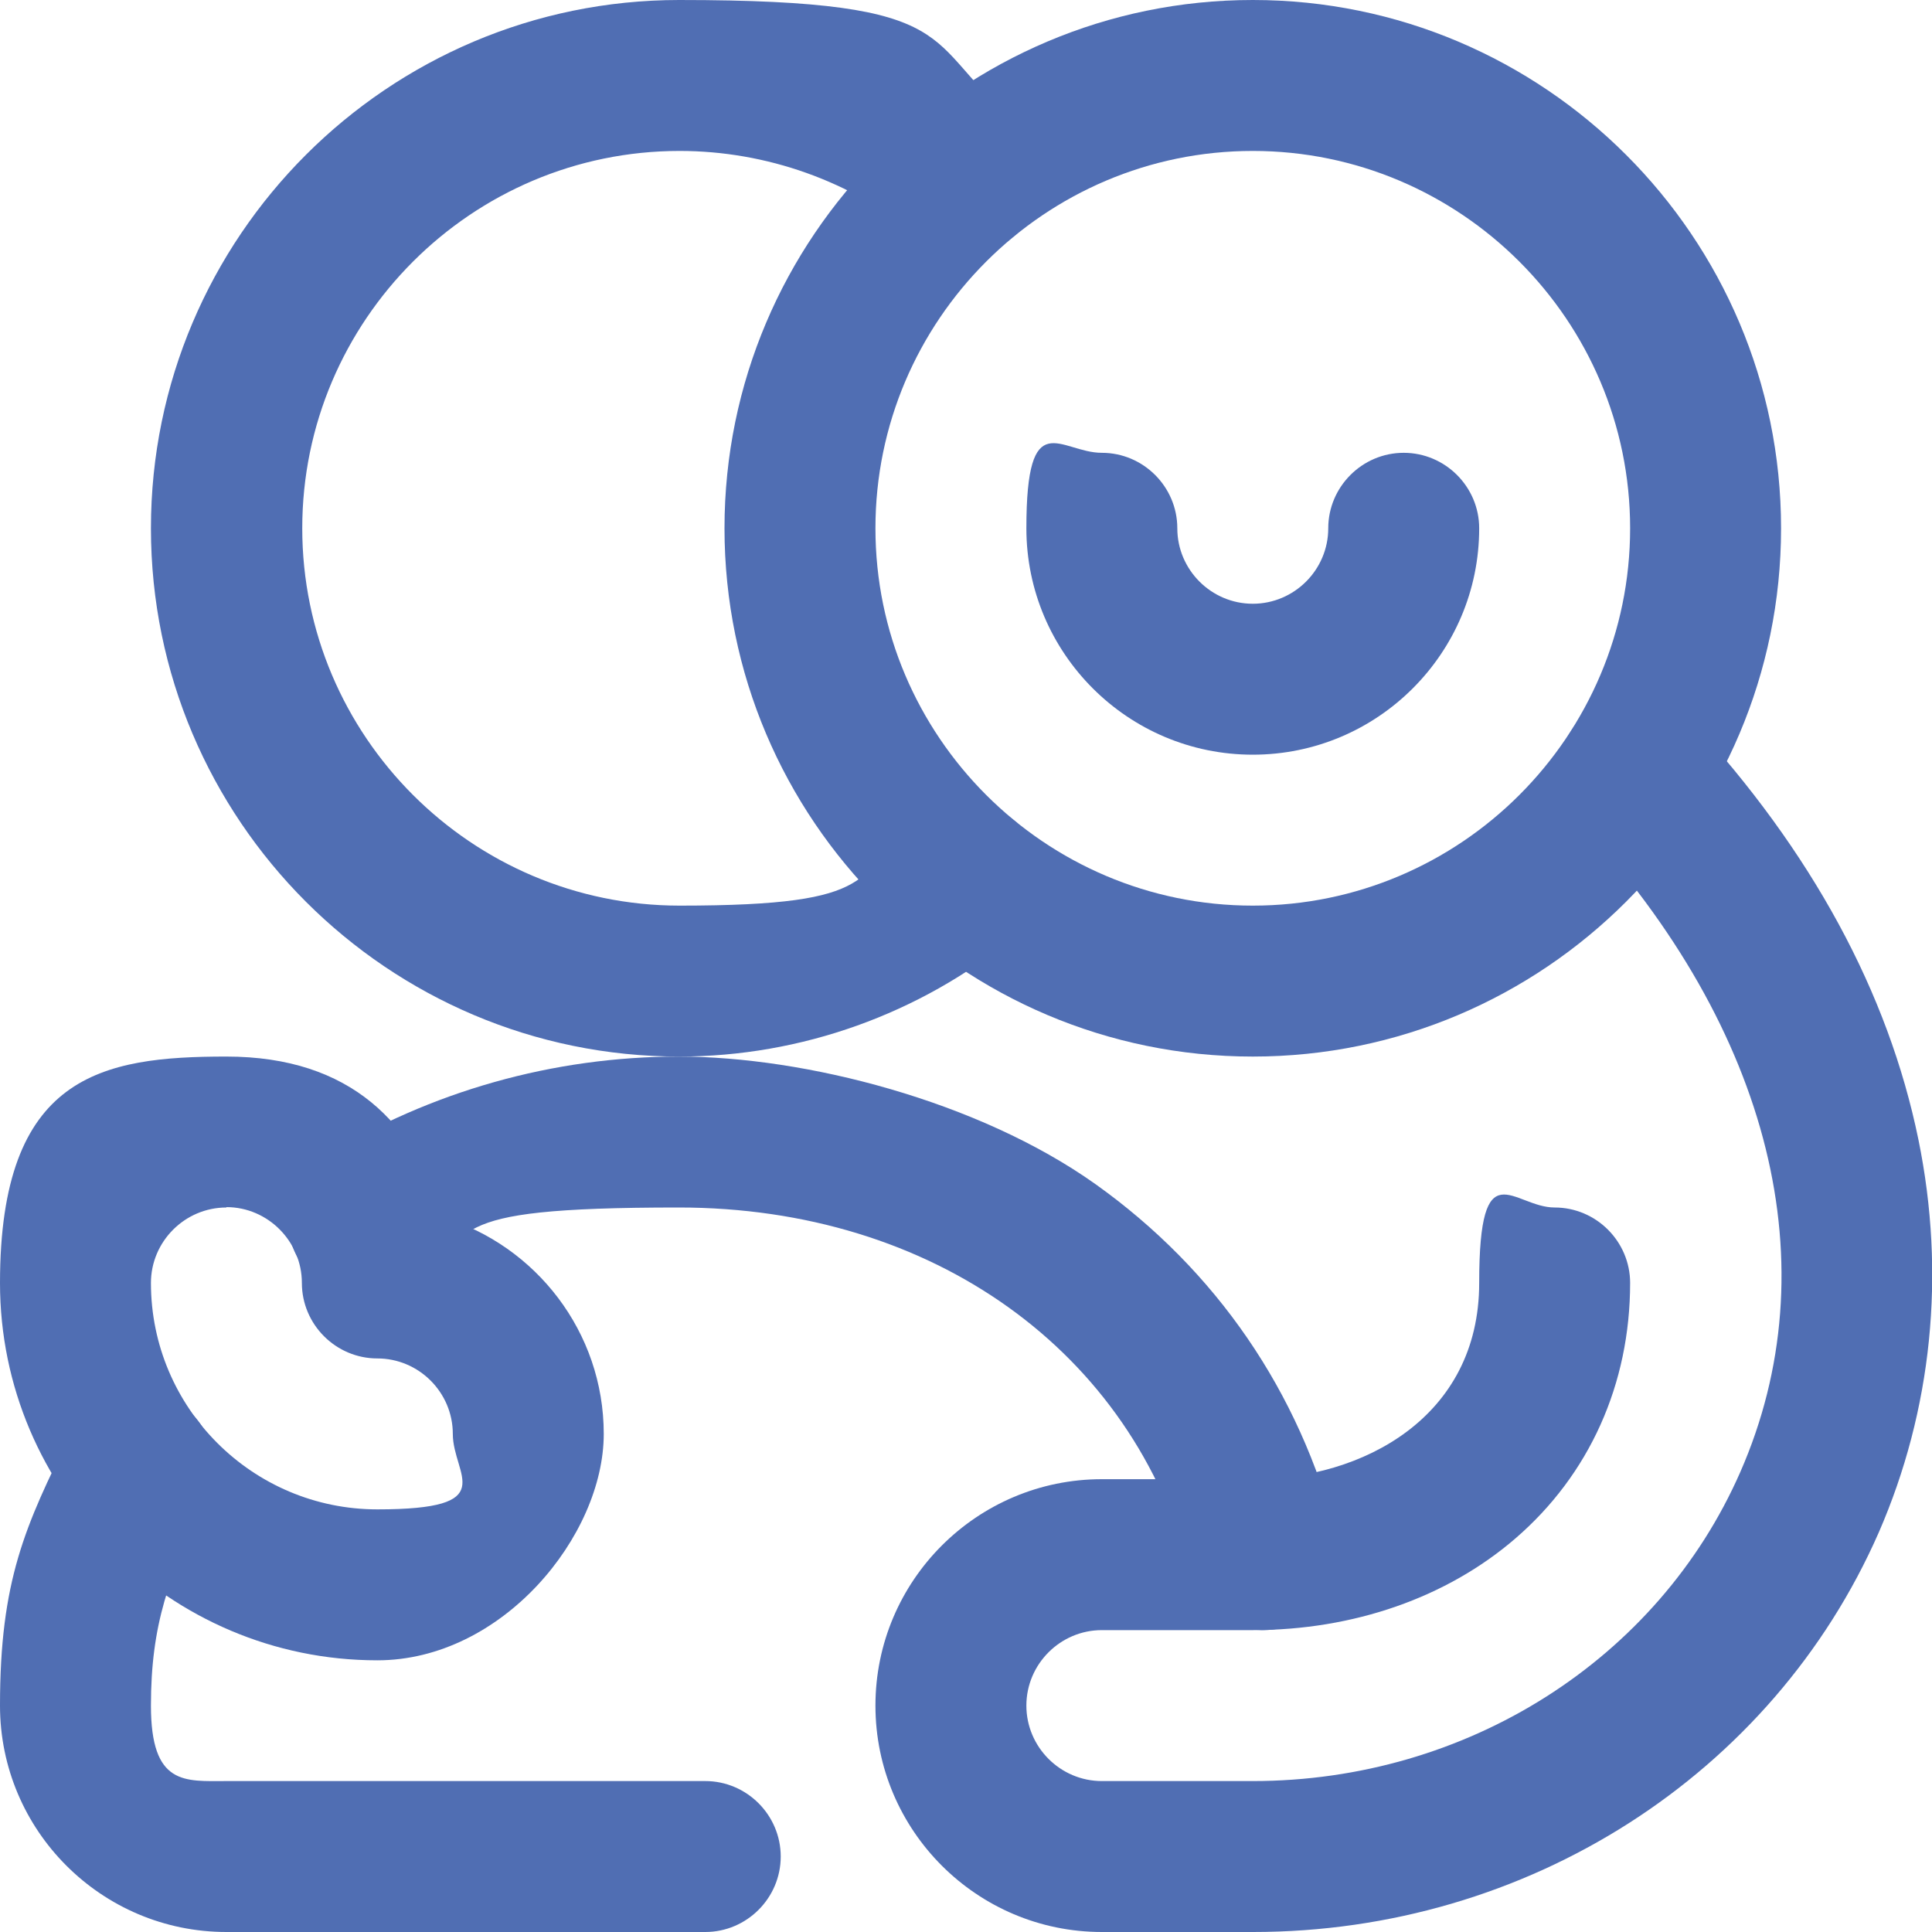 <?xml version="1.0" encoding="UTF-8"?> <svg xmlns="http://www.w3.org/2000/svg" xmlns:xlink="http://www.w3.org/1999/xlink" id="Capa_1" width="512" height="512" version="1.1" viewBox="0 0 512 512"><defs><style> .st0 { fill: #506eb3; } </style></defs><g id="Hug"><path class="st0" d="M332,280c-77.2,0-140-62.8-140-140S254.8,0,332,0s140,62.8,140,140-62.8,140-140,140ZM332,40c-55.1,0-100,44.9-100,100s44.9,100,100,100,100-44.9,100-100-44.9-100-100-100Z"></path><path class="st0" d="M180,280c-77.2,0-140-62.8-140-140S102.8,0,180,0s63.8,11.2,88.7,31.7c8.5,7,9.8,19.6,2.8,28.1-7,8.5-19.6,9.8-28.1,2.8-17.8-14.6-40.3-22.6-63.3-22.6-55.1,0-100,44.9-100,100s44.9,100,100,100,45.5-8,63.3-22.6c8.5-7,21.1-5.8,28.1,2.8,7,8.5,5.7,21.1-2.8,28.1-24.9,20.4-56.4,31.7-88.7,31.7Z"></path><path class="st0" d="M332,512h-40c-33.1,0-60-26.9-60-60s26.9-60,60-60h40c28.9,0,60-16.3,60-52s9-20,20-20,20,9,20,20c0,26.8-10.8,50.8-30.4,67.7-18.2,15.7-42.9,24.3-69.6,24.3h-40c-11,0-20,9-20,20s9,20,20,20h40c56.7,0,107.4-32.2,129.2-81.9,23.8-54.3,8.3-117-42.6-172.1-7.5-8.1-7-20.8,1.1-28.3s20.8-7,28.3,1.1c32.1,34.8,52.4,72.2,60.4,111.2,7.3,35.7,3.6,71.7-10.5,104.1-28.2,64.3-93.2,105.9-165.8,105.9Z"></path><path class="st0" d="M332,200c-33.1,0-60-26.9-60-60s9-20,20-20,20,9,20,20,9,20,20,20,20-9,20-20,9-20,20-20,20,9,20,20c0,33.1-26.9,60-60,60Z"></path><path class="st0" d="M100,440c-55.1,0-100-44.9-100-100s26.9-60,60-60,50,18,57.4,42.6c24.6,7.5,42.6,30.4,42.6,57.4s-26.9,60-60,60ZM60,320c-11,0-20,9-20,20,0,33.1,26.9,60,60,60s20-9,20-20-9-20-20-20-20-9-20-20-9-20.1-20-20.1Z"></path><path class="st0" d="M334.9,432c-8.9,0-17-6-19.4-15-15.2-58.9-68.4-97-135.6-97s-51.2,7.1-73.1,20.6c-9.4,5.8-21.7,2.8-27.5-6.6-5.8-9.4-2.8-21.7,6.6-27.5,28.2-17.3,60.7-26.5,94-26.5s79.3,11.7,110.4,33.8c32,22.8,54.1,55,63.9,93.2,2.8,10.7-3.7,21.6-14.4,24.4-1.7.4-3.3.6-5,.6Z"></path><path class="st0" d="M186.9,512H60c-33.1,0-60-26.9-60-60s6.6-47.6,18.8-72.1c4.9-9.9,16.9-13.9,26.8-9,9.9,4.9,13.9,16.9,9,26.8-9.9,19.8-14.6,33-14.6,54.3s9,20,20,20h126.9c11,0,20,9,20,20s-9,20-20,20Z"></path></g></svg> 